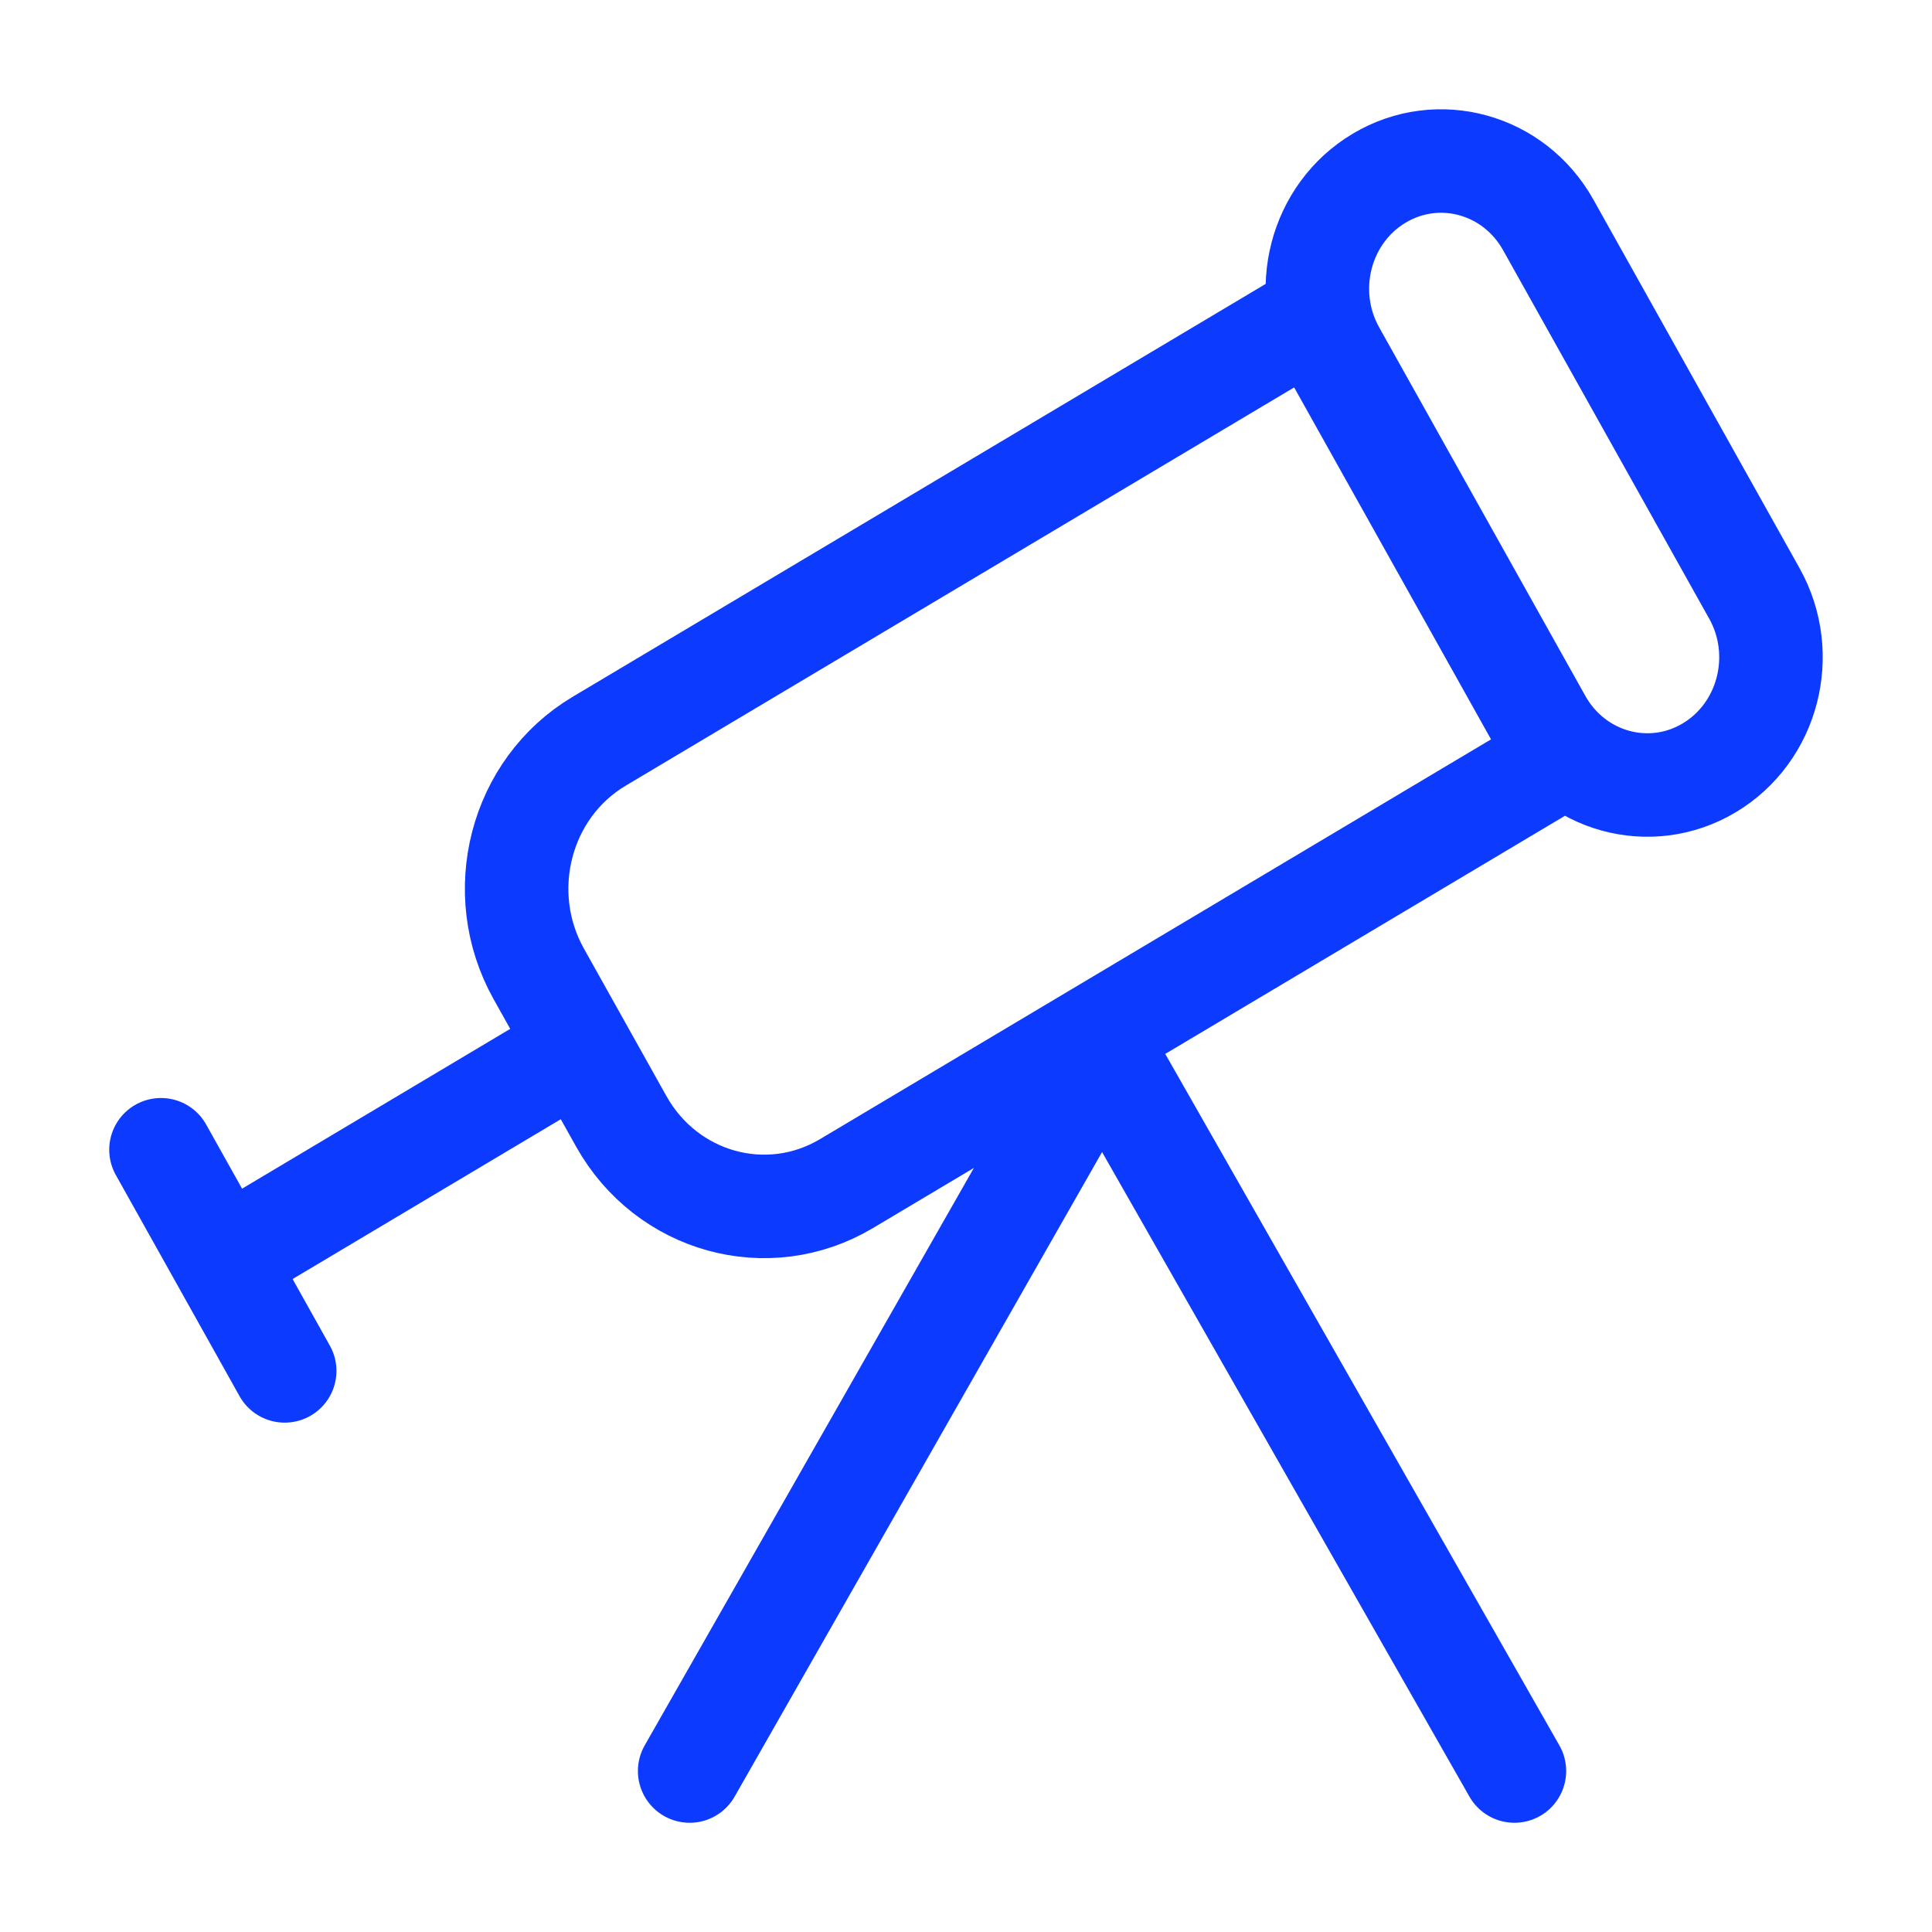 <svg width="28" height="28" viewBox="0 0 28 28" fill="none" xmlns="http://www.w3.org/2000/svg">
<g id="huge-icon/education/outline/telescope">
<path id="Vector" d="M2.333 16.663L3.23 18.266M3.23 18.266L4.126 19.868M3.23 18.266L8.405 15.182M21.948 25.667L15.972 15.182L9.995 25.667M19.034 4.576L8.683 10.743C7.539 11.425 7.148 12.934 7.808 14.114L9.003 16.25C9.663 17.43 11.125 17.835 12.269 17.153L22.62 10.986L19.034 4.576ZM24.77 11.129C23.912 11.64 22.816 11.336 22.321 10.451L19.333 5.11C18.838 4.225 19.131 3.093 19.989 2.582C20.846 2.071 21.943 2.374 22.438 3.259L25.426 8.601C25.921 9.486 25.627 10.618 24.77 11.129Z" stroke="#0D3AFF" stroke-width="1.5" stroke-linecap="round" stroke-linejoin="round"/>
</g>
</svg>
